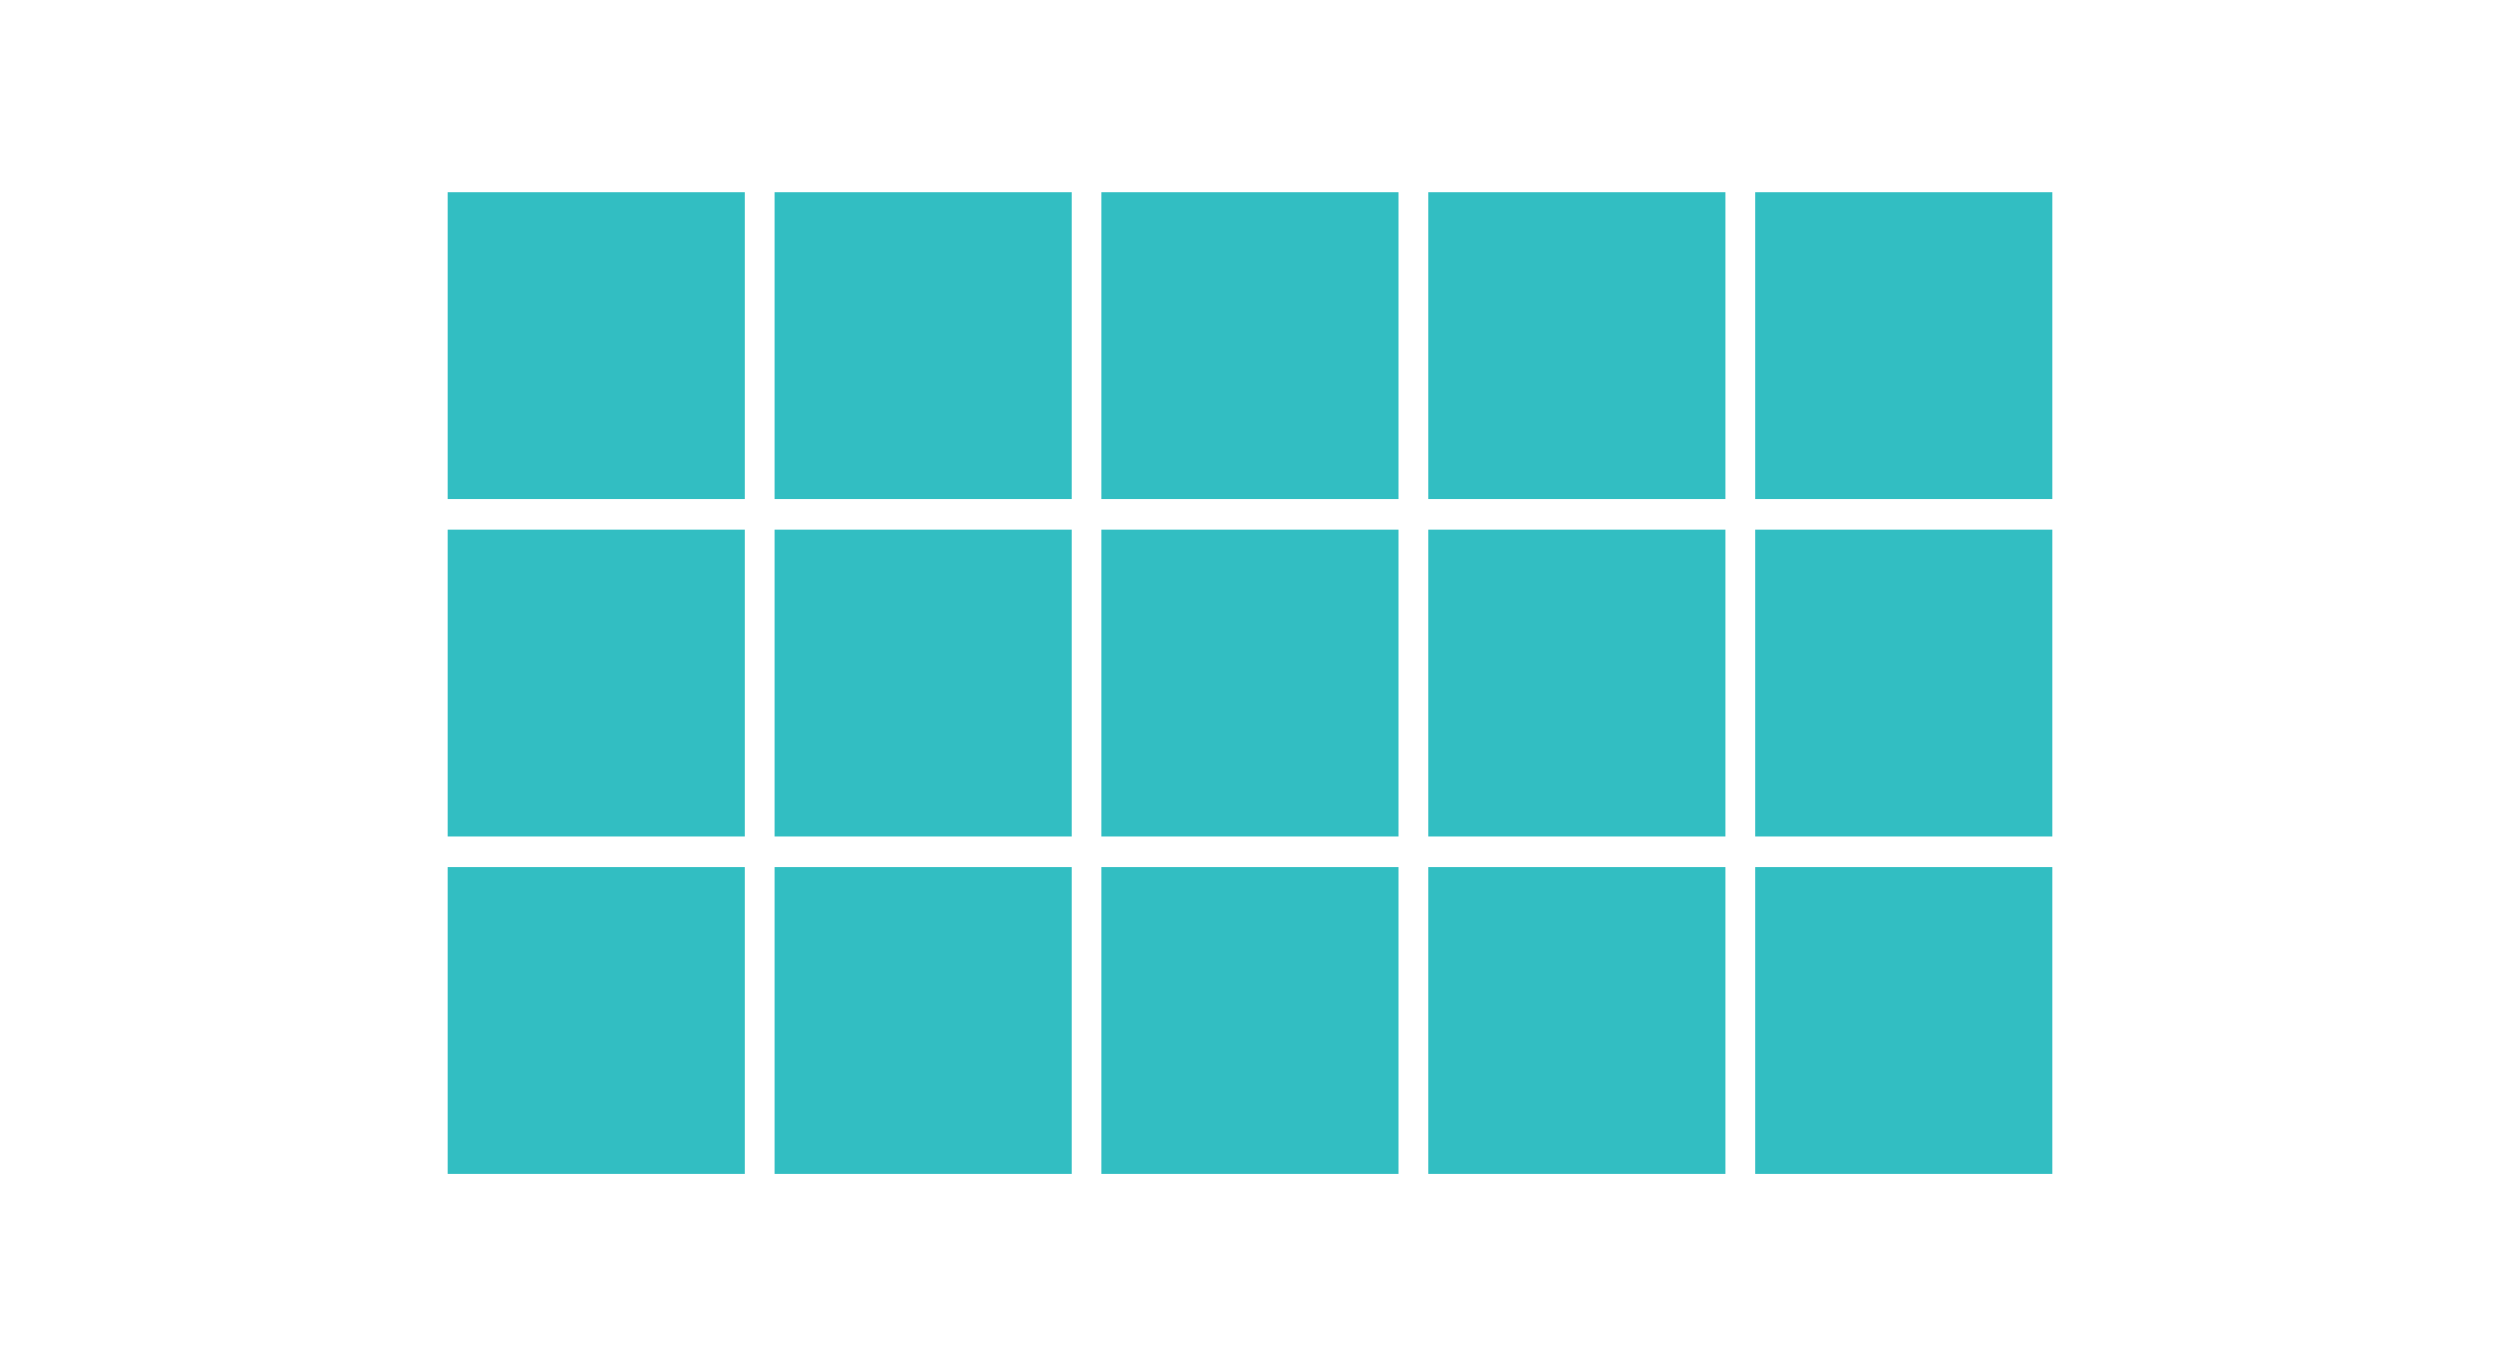 <?xml version="1.0" encoding="UTF-8"?><svg id="b" xmlns="http://www.w3.org/2000/svg" viewBox="0 0 183 100"><g id="c"><rect x="32.77" y="14.07" width="21.75" height="22.46" fill="#32bec2" stroke-width="0"/><rect x="32.77" y="38.77" width="21.75" height="22.46" fill="#32bec2" stroke-width="0"/><rect x="32.77" y="63.47" width="21.75" height="22.46" fill="#32bec2" stroke-width="0"/><rect x="56.7" y="14.07" width="21.75" height="22.46" fill="#32bec2" stroke-width="0"/><rect x="56.7" y="38.77" width="21.75" height="22.46" fill="#32bec2" stroke-width="0"/><rect x="56.7" y="63.47" width="21.75" height="22.46" fill="#32bec2" stroke-width="0"/><rect x="80.62" y="14.07" width="21.75" height="22.46" fill="#32bec2" stroke-width="0"/><rect x="104.55" y="14.07" width="21.75" height="22.46" fill="#32bec2" stroke-width="0"/><rect x="80.62" y="38.77" width="21.75" height="22.46" fill="#32bec2" stroke-width="0"/><rect x="104.55" y="38.77" width="21.75" height="22.46" fill="#32bec2" stroke-width="0"/><rect x="80.62" y="63.47" width="21.75" height="22.46" fill="#32bec2" stroke-width="0"/><rect x="104.55" y="63.47" width="21.75" height="22.46" fill="#32bec2" stroke-width="0"/><rect x="128.48" y="14.07" width="21.75" height="22.46" fill="#32bec2" stroke-width="0"/><rect x="128.48" y="38.77" width="21.75" height="22.46" fill="#32bec2" stroke-width="0"/><rect x="128.48" y="63.47" width="21.75" height="22.46" fill="#32bec2" stroke-width="0"/><rect x="30.74" y="2.03" width="121.51" height="95.93" fill="none" stroke-width="0"/><rect width="183" height="100" fill="none" stroke-width="0"/></g></svg>